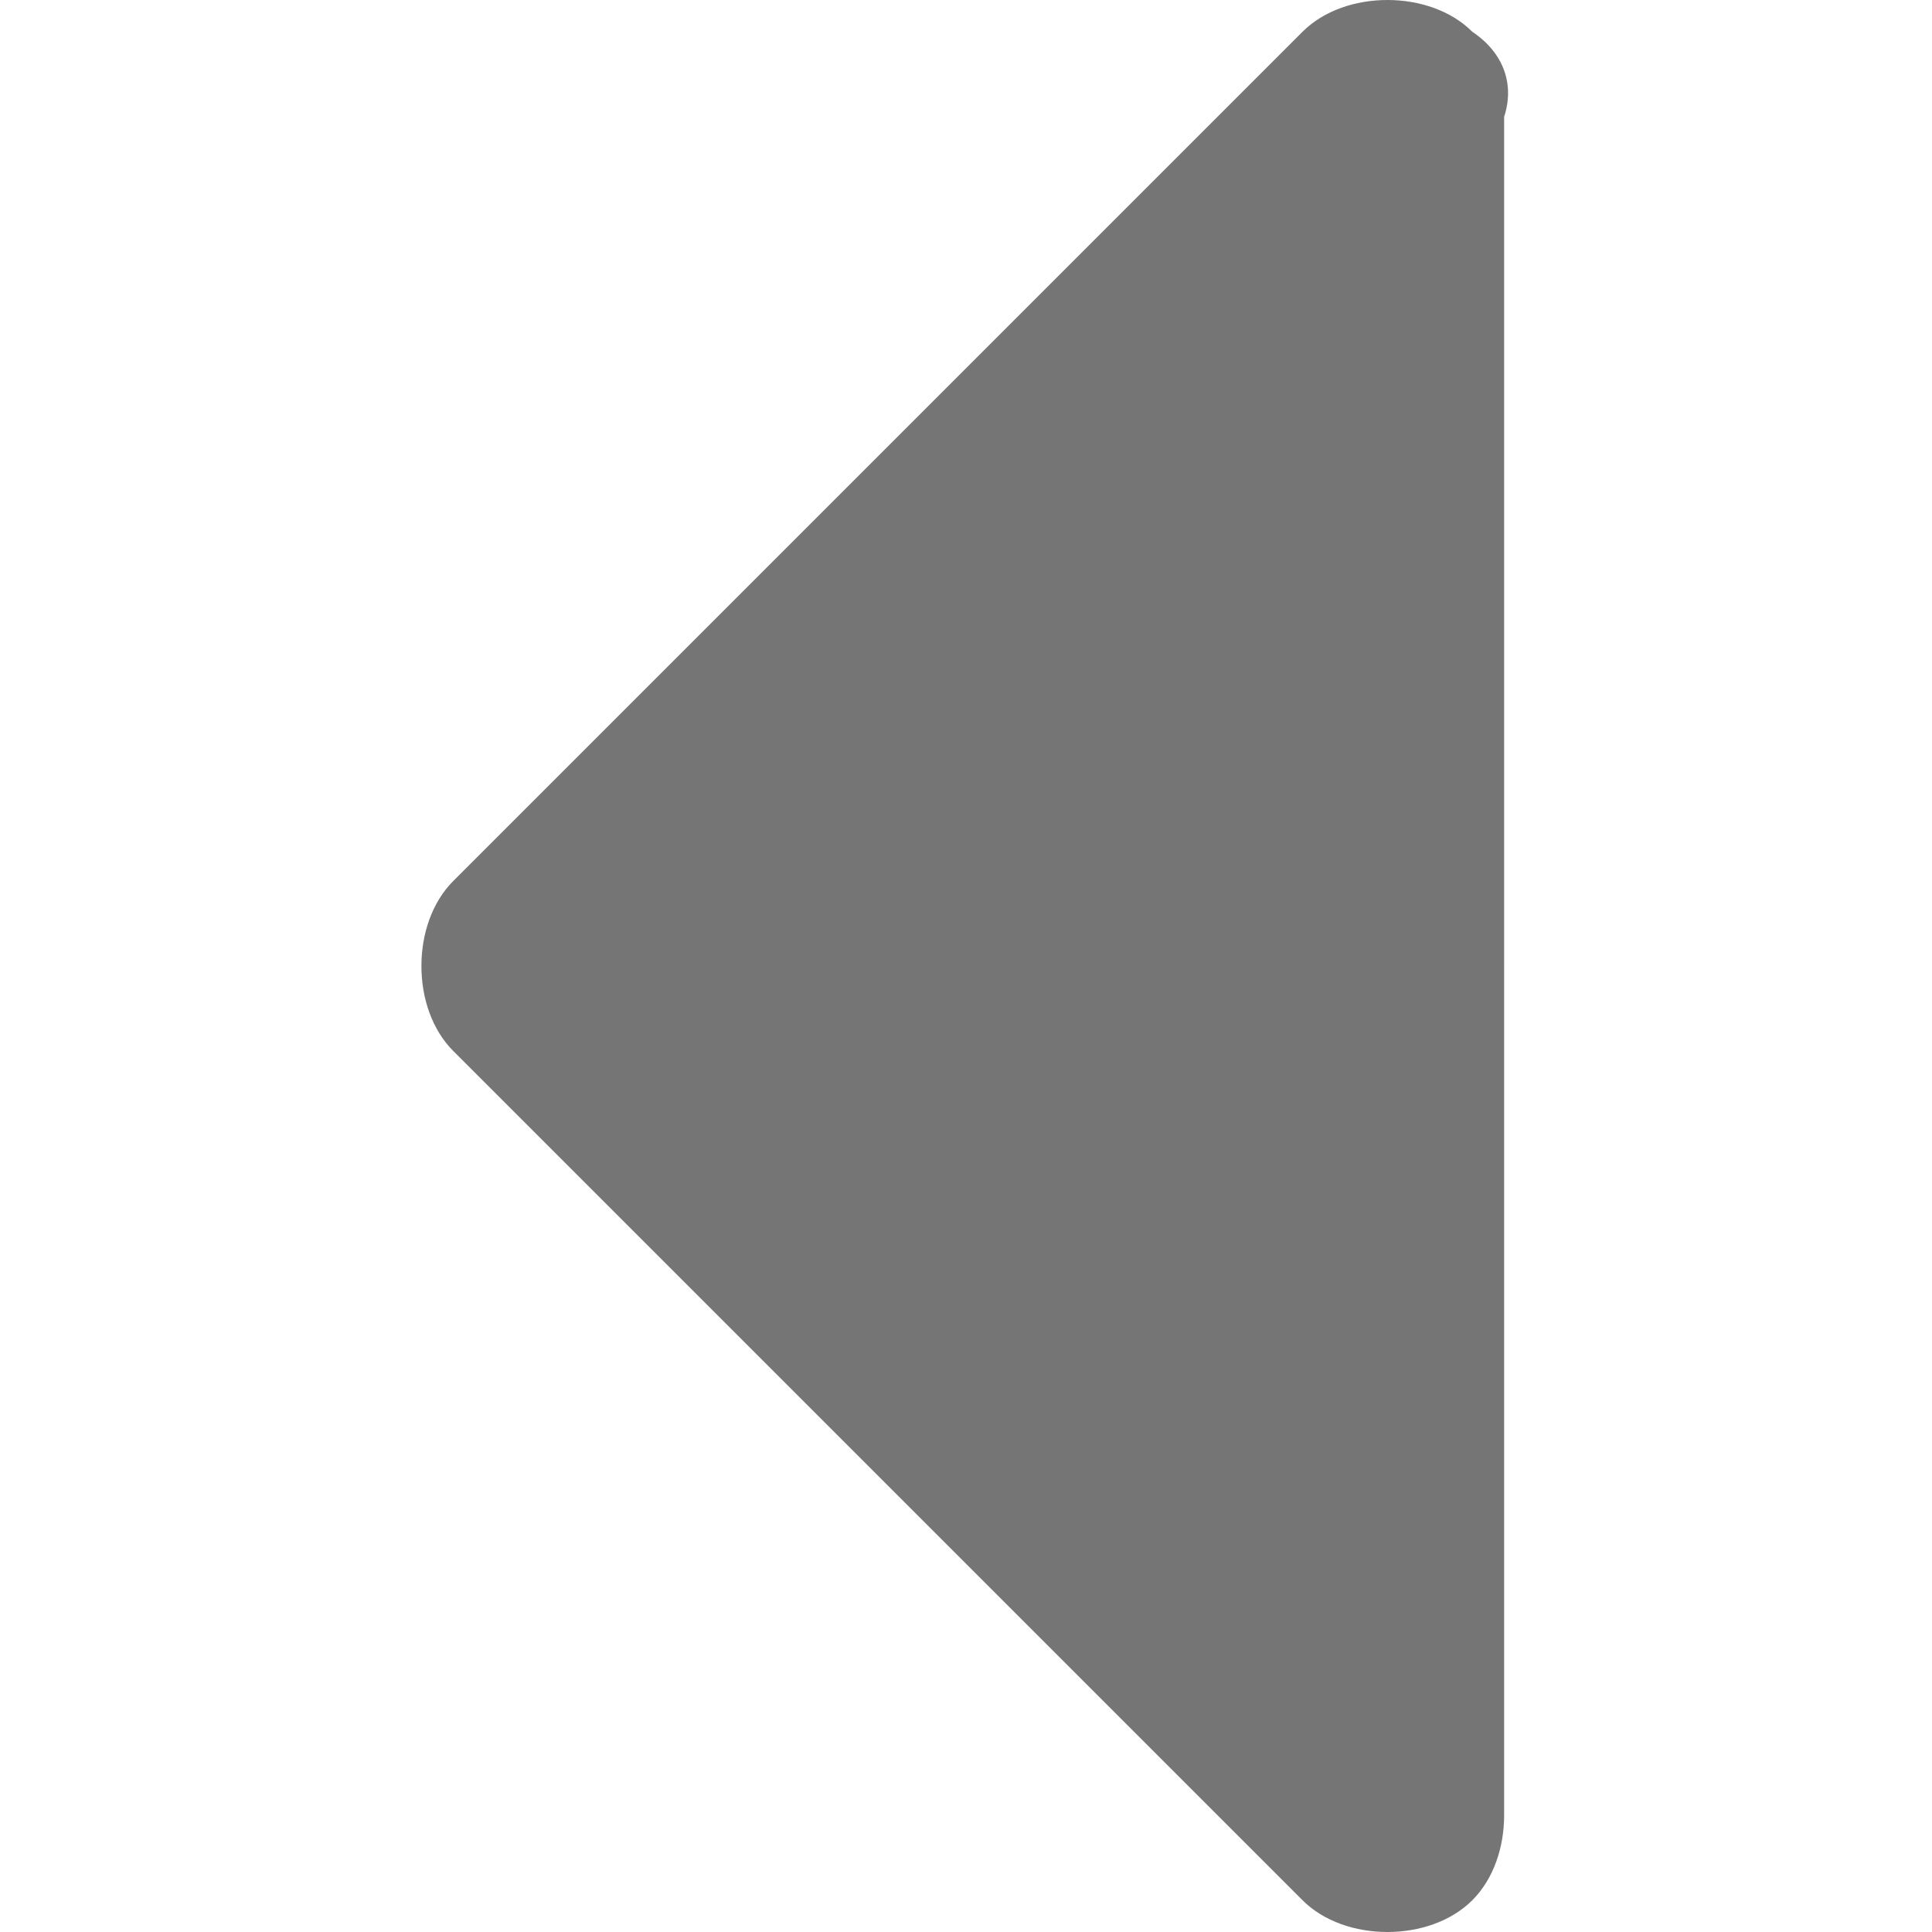 <?xml version="1.0" encoding="utf-8"?>
<svg id="Calque_1" data-name="Calque 1" xmlns="http://www.w3.org/2000/svg" viewBox="0 0 48 48">
    <path d="M36.58.79c-.53-.53-1.32-.79-2.11-.79s-1.58.26-2.11.79L11.26,21.89c-.53.53-.79,1.32-.79,2.11s.26,1.58.79,2.11l21.1,21.1c.53.53,1.32.79,2.11.79s1.58-.26,2.11-.79.79-1.32.79-2.11V2.9c.26-.79,0-1.58-.79-2.11Z" style="fill: #757575;" />
</svg>
